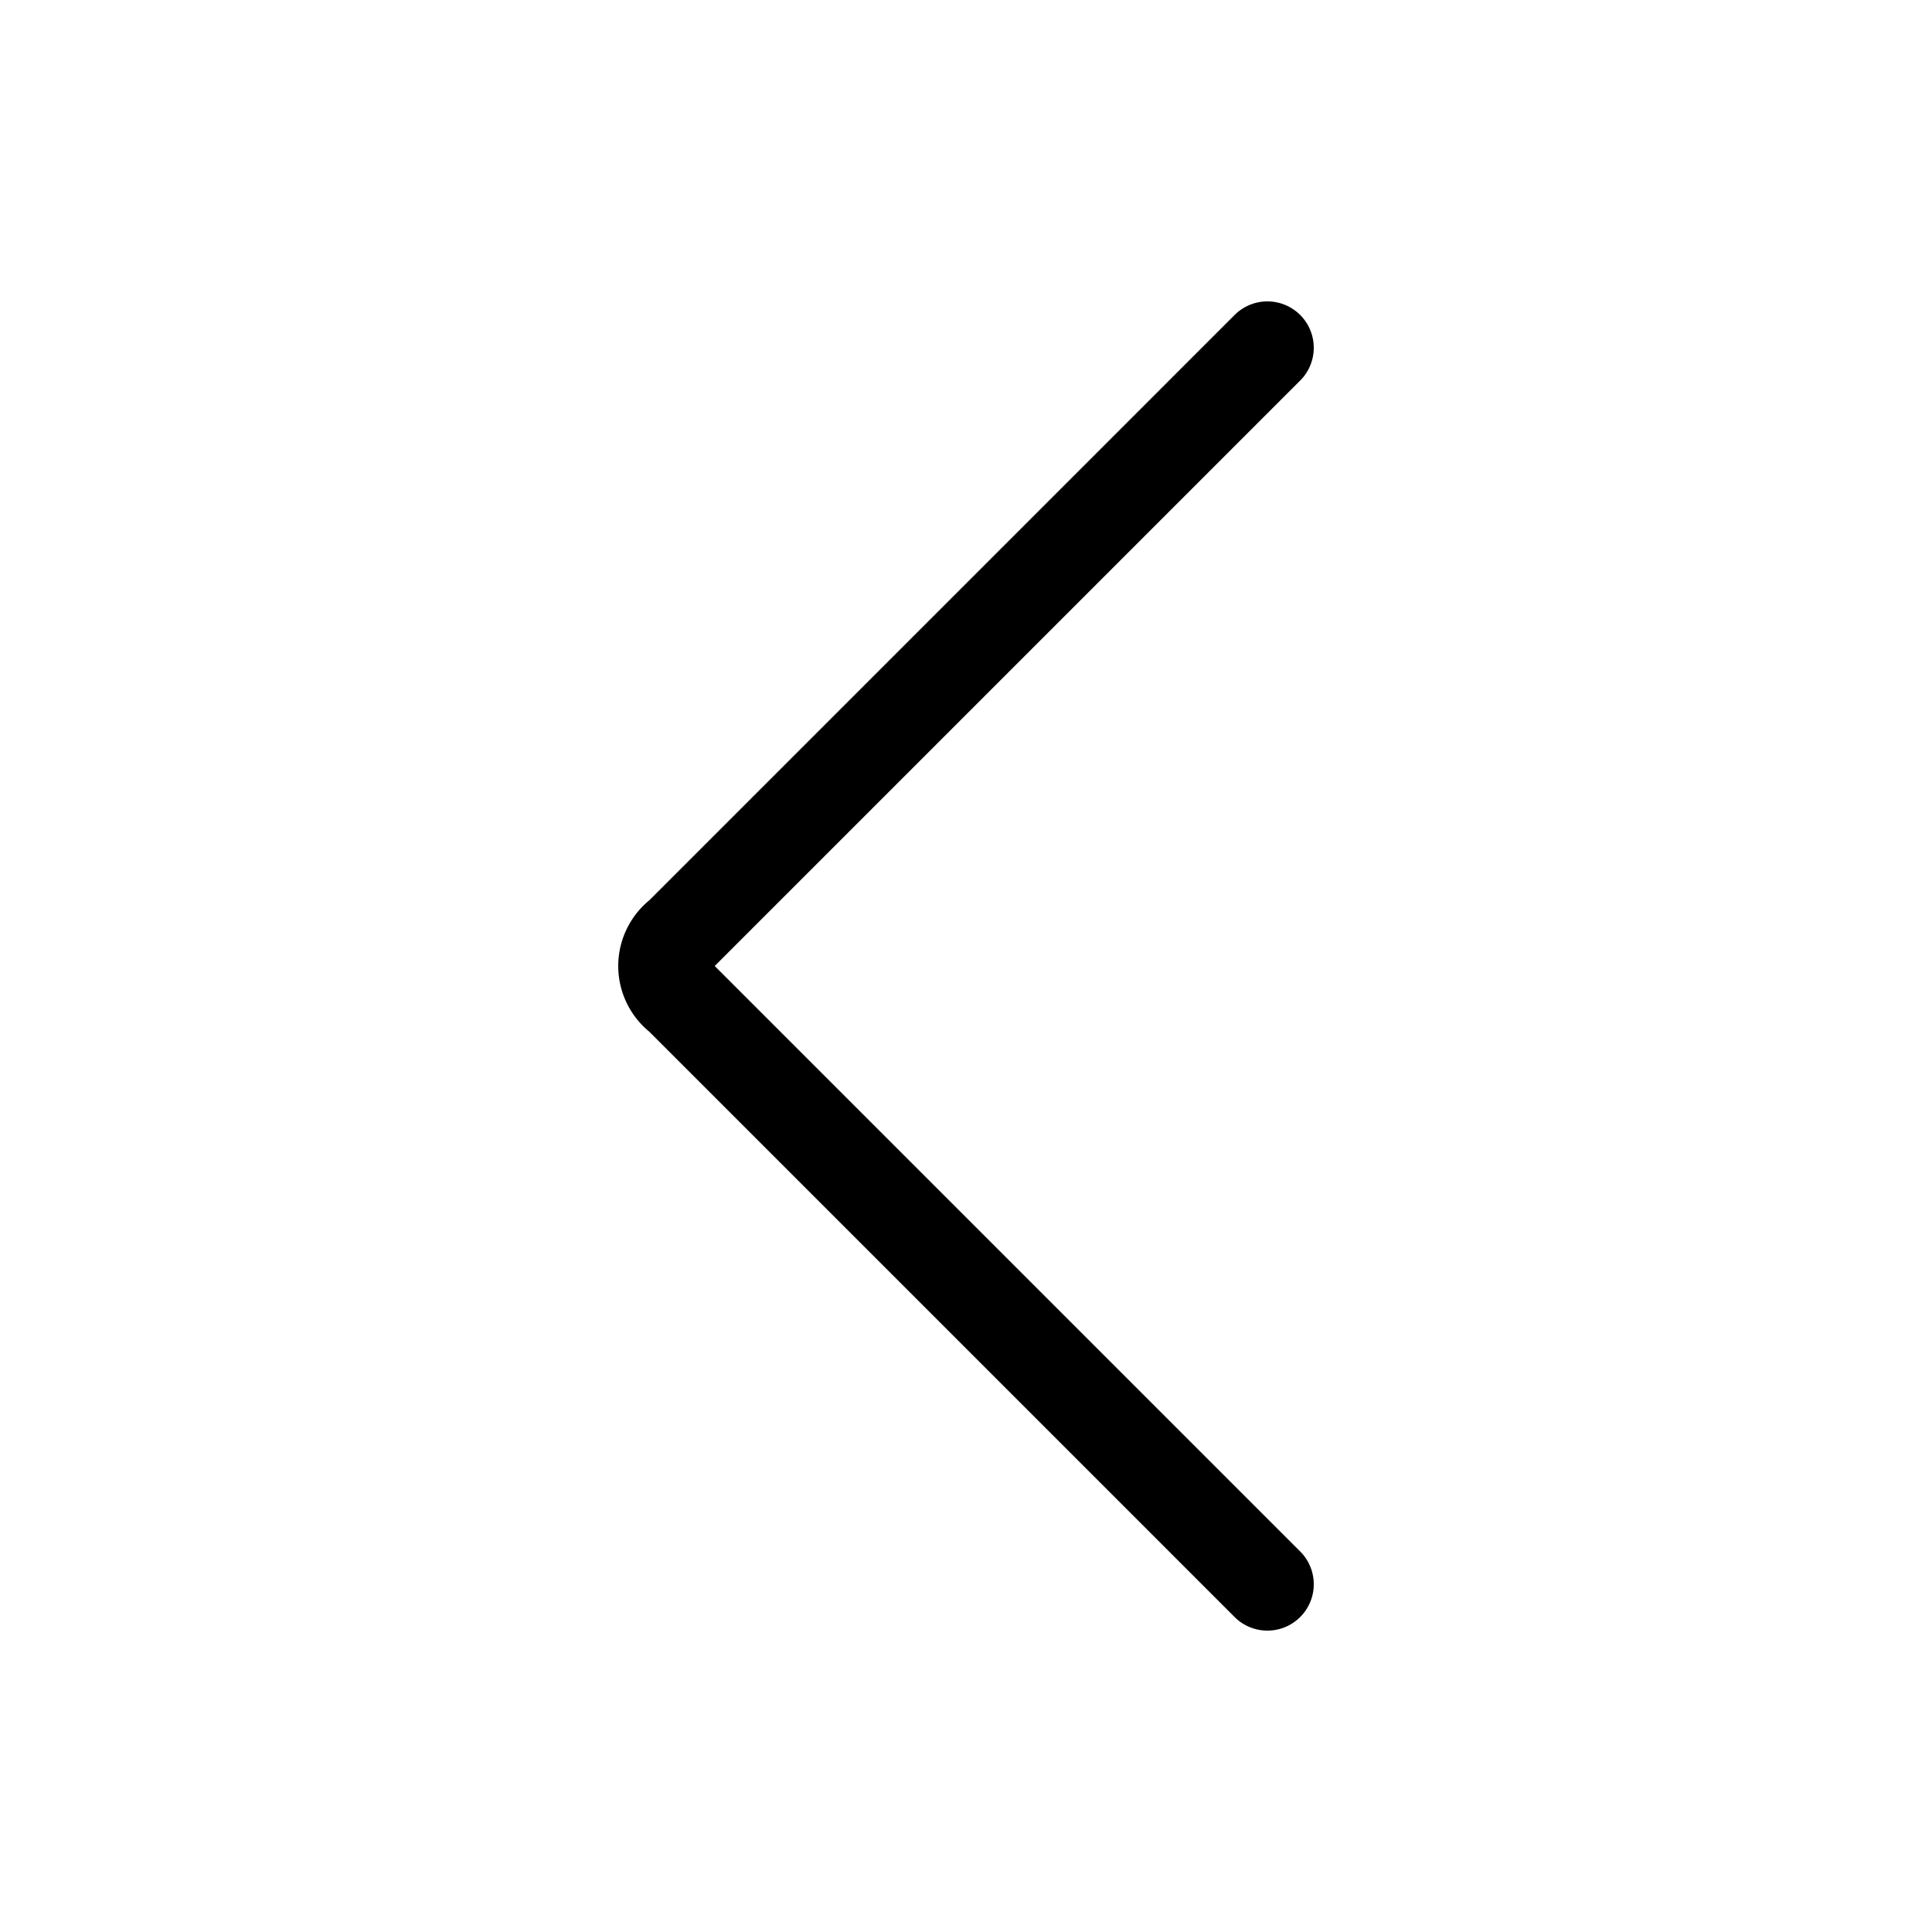 <svg xmlns="http://www.w3.org/2000/svg" viewBox="0 0 25 25"><title>icon-left-right</title><path d="M16.4 20.5l-7.6-7.6a.5.5 0 0 1 0-.8l7.6-7.6" fill="none" stroke="#000000" stroke-linecap="round" stroke-miterlimit="10" stroke-width="1.2"/></svg>
